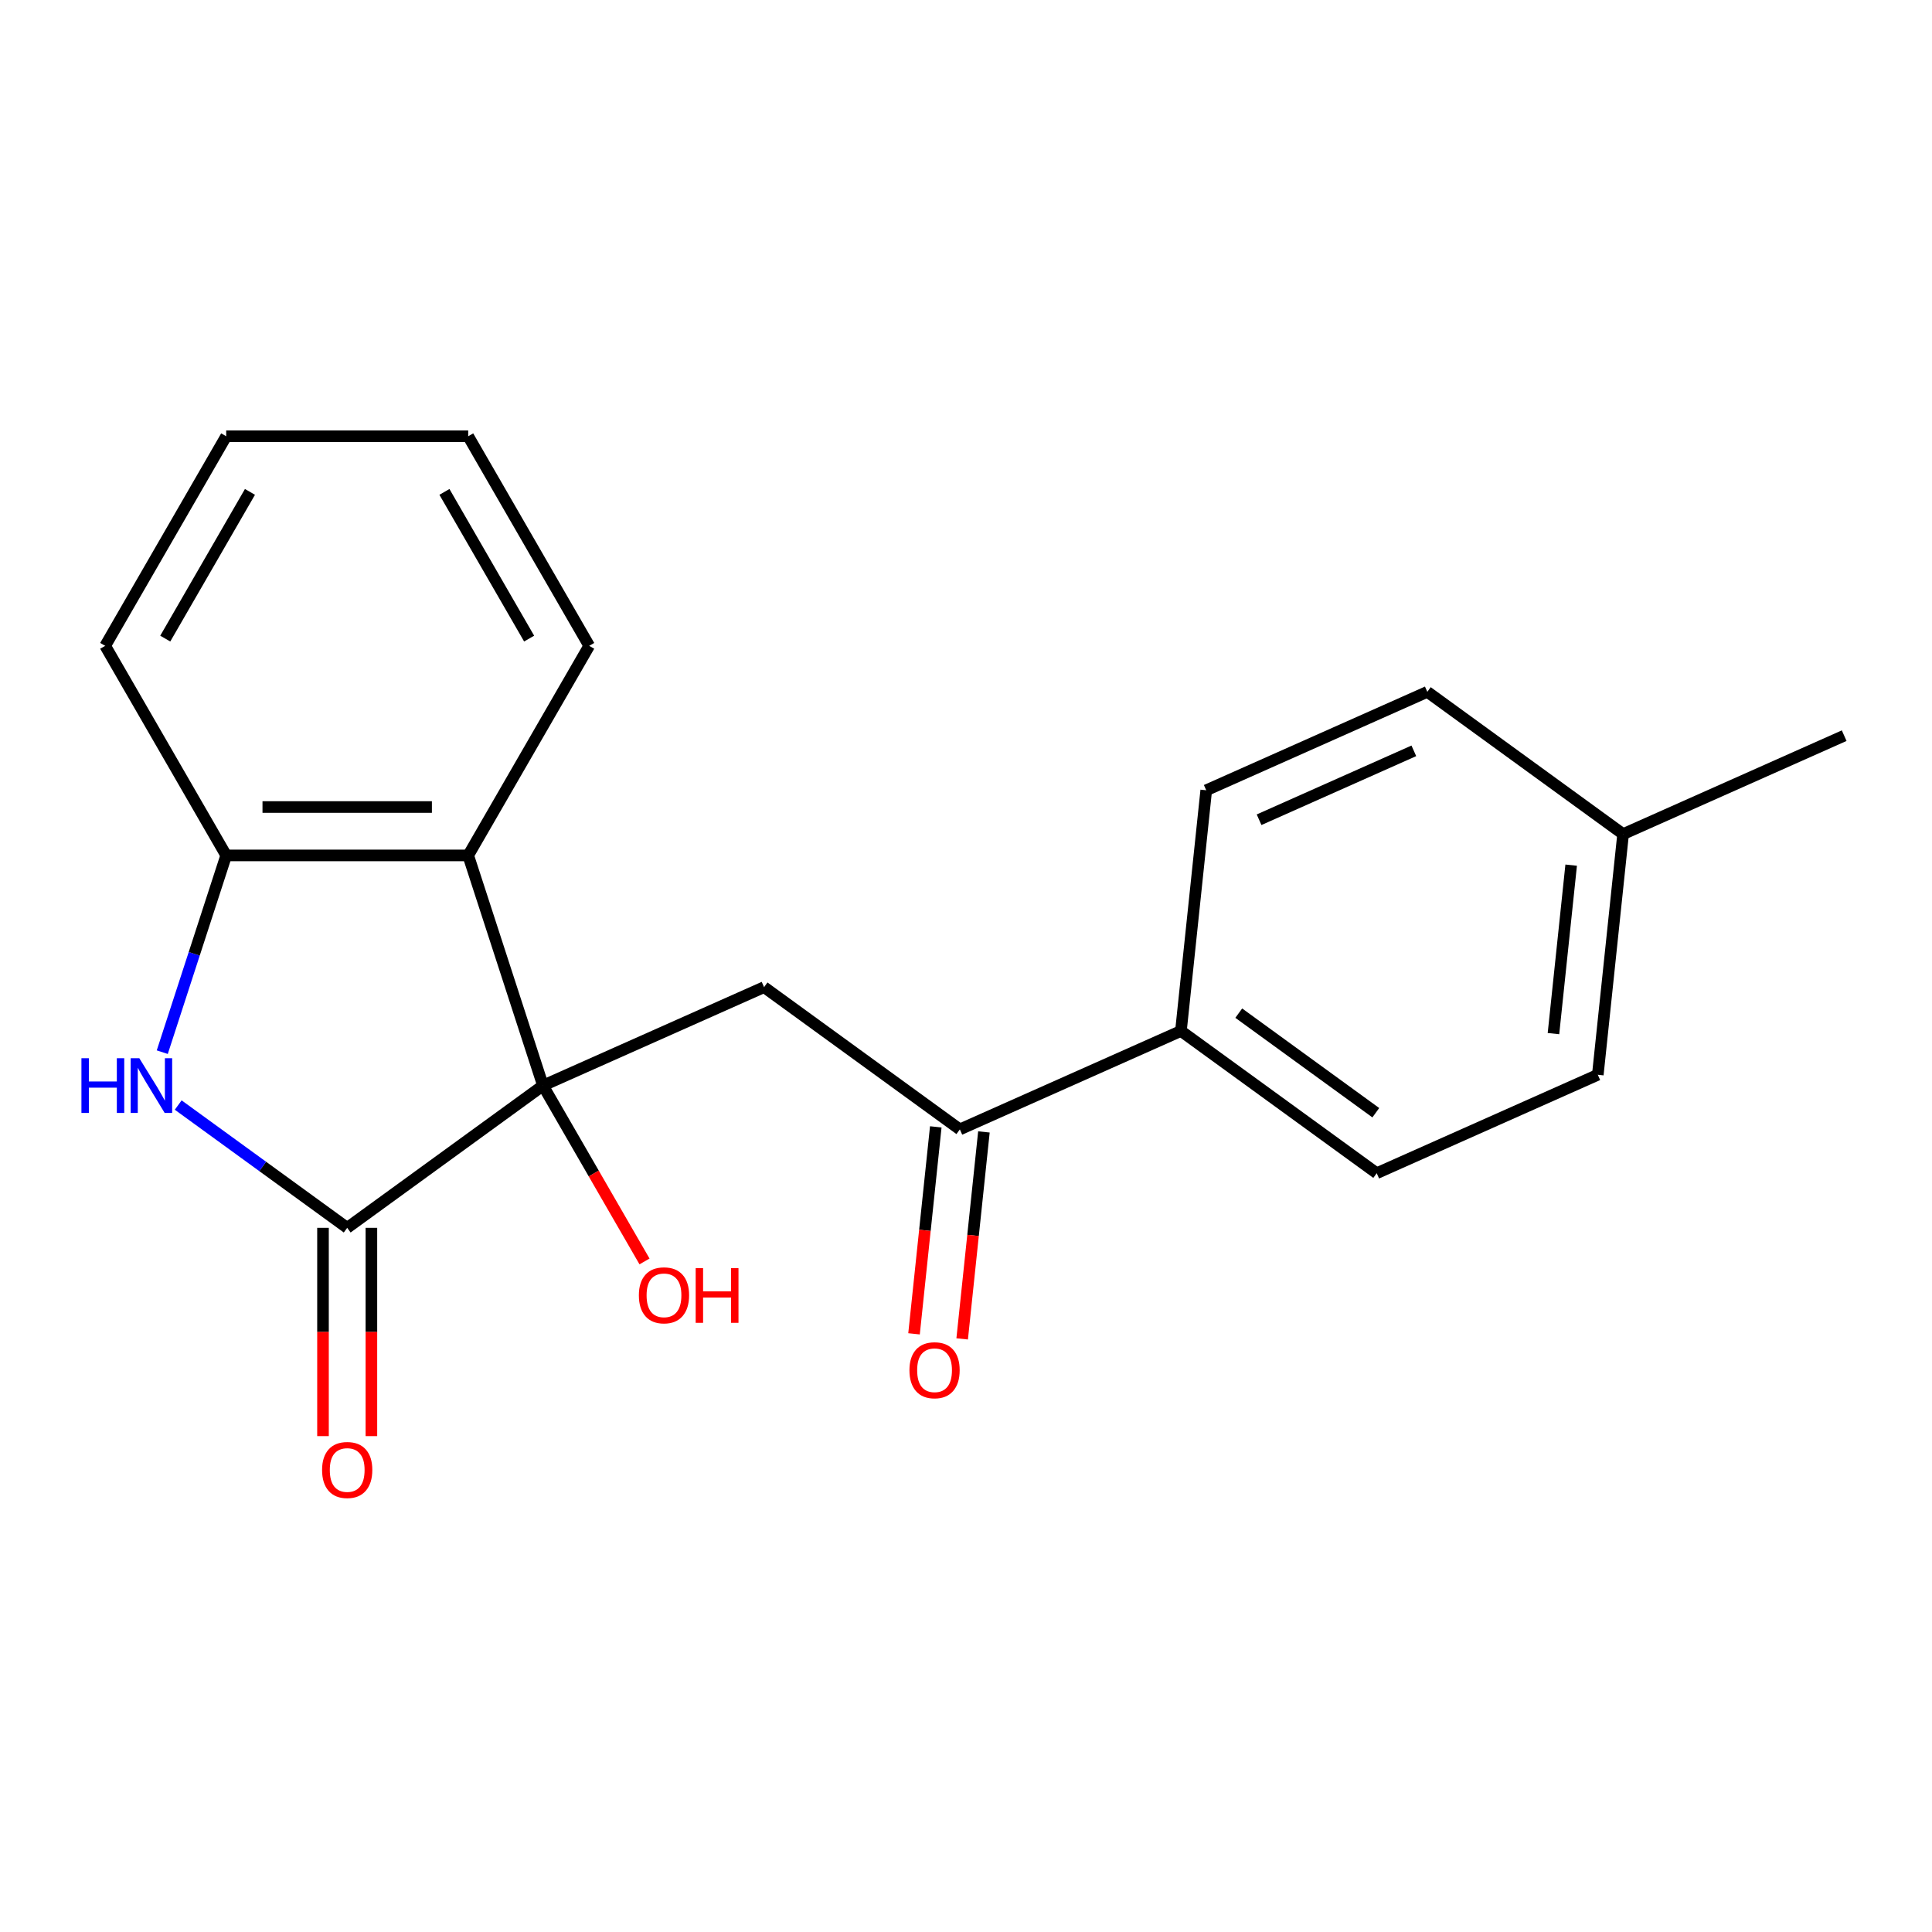 <?xml version='1.0' encoding='iso-8859-1'?>
<svg version='1.1' baseProfile='full'
              xmlns='http://www.w3.org/2000/svg'
                      xmlns:rdkit='http://www.rdkit.org/xml'
                      xmlns:xlink='http://www.w3.org/1999/xlink'
                  xml:space='preserve'
width='1000px' height='1000px' viewBox='0 0 1000 1000'>
<!-- END OF HEADER -->
<rect style='opacity:1.0;fill:#FFFFFF;stroke:none' width='1000' height='1000' x='0' y='0'> </rect>
<path class='bond-0' d='M 281.047,561.894 L 179.709,635.521' style='fill:none;fill-rule:evenodd;stroke:#000000;stroke-width:6px;stroke-linecap:butt;stroke-linejoin:miter;stroke-opacity:1' />
<path class='bond-2' d='M 281.047,561.894 L 242.34,442.763' style='fill:none;fill-rule:evenodd;stroke:#000000;stroke-width:6px;stroke-linecap:butt;stroke-linejoin:miter;stroke-opacity:1' />
<path class='bond-3' d='M 281.047,561.894 L 395.479,510.946' style='fill:none;fill-rule:evenodd;stroke:#000000;stroke-width:6px;stroke-linecap:butt;stroke-linejoin:miter;stroke-opacity:1' />
<path class='bond-9' d='M 281.047,561.894 L 307.325,607.408' style='fill:none;fill-rule:evenodd;stroke:#000000;stroke-width:6px;stroke-linecap:butt;stroke-linejoin:miter;stroke-opacity:1' />
<path class='bond-9' d='M 307.325,607.408 L 333.602,652.922' style='fill:none;fill-rule:evenodd;stroke:#FF0000;stroke-width:6px;stroke-linecap:butt;stroke-linejoin:miter;stroke-opacity:1' />
<path class='bond-1' d='M 179.709,635.521 L 135.975,603.746' style='fill:none;fill-rule:evenodd;stroke:#000000;stroke-width:6px;stroke-linecap:butt;stroke-linejoin:miter;stroke-opacity:1' />
<path class='bond-1' d='M 135.975,603.746 L 92.242,571.972' style='fill:none;fill-rule:evenodd;stroke:#0000FF;stroke-width:6px;stroke-linecap:butt;stroke-linejoin:miter;stroke-opacity:1' />
<path class='bond-6' d='M 167.183,635.521 L 167.183,689.426' style='fill:none;fill-rule:evenodd;stroke:#000000;stroke-width:6px;stroke-linecap:butt;stroke-linejoin:miter;stroke-opacity:1' />
<path class='bond-6' d='M 167.183,689.426 L 167.183,743.33' style='fill:none;fill-rule:evenodd;stroke:#FF0000;stroke-width:6px;stroke-linecap:butt;stroke-linejoin:miter;stroke-opacity:1' />
<path class='bond-6' d='M 192.235,635.521 L 192.235,689.426' style='fill:none;fill-rule:evenodd;stroke:#000000;stroke-width:6px;stroke-linecap:butt;stroke-linejoin:miter;stroke-opacity:1' />
<path class='bond-6' d='M 192.235,689.426 L 192.235,743.33' style='fill:none;fill-rule:evenodd;stroke:#FF0000;stroke-width:6px;stroke-linecap:butt;stroke-linejoin:miter;stroke-opacity:1' />
<path class='bond-20' d='M 83.989,544.602 L 100.534,493.683' style='fill:none;fill-rule:evenodd;stroke:#0000FF;stroke-width:6px;stroke-linecap:butt;stroke-linejoin:miter;stroke-opacity:1' />
<path class='bond-20' d='M 100.534,493.683 L 117.078,442.763' style='fill:none;fill-rule:evenodd;stroke:#000000;stroke-width:6px;stroke-linecap:butt;stroke-linejoin:miter;stroke-opacity:1' />
<path class='bond-4' d='M 242.34,442.763 L 117.078,442.763' style='fill:none;fill-rule:evenodd;stroke:#000000;stroke-width:6px;stroke-linecap:butt;stroke-linejoin:miter;stroke-opacity:1' />
<path class='bond-4' d='M 223.55,417.711 L 135.867,417.711' style='fill:none;fill-rule:evenodd;stroke:#000000;stroke-width:6px;stroke-linecap:butt;stroke-linejoin:miter;stroke-opacity:1' />
<path class='bond-15' d='M 242.34,442.763 L 304.97,334.284' style='fill:none;fill-rule:evenodd;stroke:#000000;stroke-width:6px;stroke-linecap:butt;stroke-linejoin:miter;stroke-opacity:1' />
<path class='bond-5' d='M 395.479,510.946 L 496.818,584.572' style='fill:none;fill-rule:evenodd;stroke:#000000;stroke-width:6px;stroke-linecap:butt;stroke-linejoin:miter;stroke-opacity:1' />
<path class='bond-16' d='M 117.078,442.763 L 54.448,334.284' style='fill:none;fill-rule:evenodd;stroke:#000000;stroke-width:6px;stroke-linecap:butt;stroke-linejoin:miter;stroke-opacity:1' />
<path class='bond-7' d='M 496.818,584.572 L 611.25,533.624' style='fill:none;fill-rule:evenodd;stroke:#000000;stroke-width:6px;stroke-linecap:butt;stroke-linejoin:miter;stroke-opacity:1' />
<path class='bond-8' d='M 484.36,583.263 L 478.731,636.825' style='fill:none;fill-rule:evenodd;stroke:#000000;stroke-width:6px;stroke-linecap:butt;stroke-linejoin:miter;stroke-opacity:1' />
<path class='bond-8' d='M 478.731,636.825 L 473.101,690.387' style='fill:none;fill-rule:evenodd;stroke:#FF0000;stroke-width:6px;stroke-linecap:butt;stroke-linejoin:miter;stroke-opacity:1' />
<path class='bond-8' d='M 509.275,585.882 L 503.646,639.443' style='fill:none;fill-rule:evenodd;stroke:#000000;stroke-width:6px;stroke-linecap:butt;stroke-linejoin:miter;stroke-opacity:1' />
<path class='bond-8' d='M 503.646,639.443 L 498.016,693.005' style='fill:none;fill-rule:evenodd;stroke:#FF0000;stroke-width:6px;stroke-linecap:butt;stroke-linejoin:miter;stroke-opacity:1' />
<path class='bond-10' d='M 611.25,533.624 L 712.588,607.251' style='fill:none;fill-rule:evenodd;stroke:#000000;stroke-width:6px;stroke-linecap:butt;stroke-linejoin:miter;stroke-opacity:1' />
<path class='bond-10' d='M 641.176,524.4 L 712.113,575.939' style='fill:none;fill-rule:evenodd;stroke:#000000;stroke-width:6px;stroke-linecap:butt;stroke-linejoin:miter;stroke-opacity:1' />
<path class='bond-11' d='M 611.25,533.624 L 624.343,409.049' style='fill:none;fill-rule:evenodd;stroke:#000000;stroke-width:6px;stroke-linecap:butt;stroke-linejoin:miter;stroke-opacity:1' />
<path class='bond-13' d='M 712.588,607.251 L 827.02,556.302' style='fill:none;fill-rule:evenodd;stroke:#000000;stroke-width:6px;stroke-linecap:butt;stroke-linejoin:miter;stroke-opacity:1' />
<path class='bond-12' d='M 624.343,409.049 L 738.775,358.101' style='fill:none;fill-rule:evenodd;stroke:#000000;stroke-width:6px;stroke-linecap:butt;stroke-linejoin:miter;stroke-opacity:1' />
<path class='bond-12' d='M 651.698,424.293 L 731.8,388.629' style='fill:none;fill-rule:evenodd;stroke:#000000;stroke-width:6px;stroke-linecap:butt;stroke-linejoin:miter;stroke-opacity:1' />
<path class='bond-14' d='M 738.775,358.101 L 840.114,431.727' style='fill:none;fill-rule:evenodd;stroke:#000000;stroke-width:6px;stroke-linecap:butt;stroke-linejoin:miter;stroke-opacity:1' />
<path class='bond-22' d='M 827.02,556.302 L 840.114,431.727' style='fill:none;fill-rule:evenodd;stroke:#000000;stroke-width:6px;stroke-linecap:butt;stroke-linejoin:miter;stroke-opacity:1' />
<path class='bond-22' d='M 804.069,534.997 L 813.235,447.795' style='fill:none;fill-rule:evenodd;stroke:#000000;stroke-width:6px;stroke-linecap:butt;stroke-linejoin:miter;stroke-opacity:1' />
<path class='bond-17' d='M 840.114,431.727 L 954.545,380.779' style='fill:none;fill-rule:evenodd;stroke:#000000;stroke-width:6px;stroke-linecap:butt;stroke-linejoin:miter;stroke-opacity:1' />
<path class='bond-18' d='M 304.97,334.284 L 242.34,225.804' style='fill:none;fill-rule:evenodd;stroke:#000000;stroke-width:6px;stroke-linecap:butt;stroke-linejoin:miter;stroke-opacity:1' />
<path class='bond-18' d='M 273.88,330.538 L 230.038,254.603' style='fill:none;fill-rule:evenodd;stroke:#000000;stroke-width:6px;stroke-linecap:butt;stroke-linejoin:miter;stroke-opacity:1' />
<path class='bond-21' d='M 54.448,334.284 L 117.078,225.804' style='fill:none;fill-rule:evenodd;stroke:#000000;stroke-width:6px;stroke-linecap:butt;stroke-linejoin:miter;stroke-opacity:1' />
<path class='bond-21' d='M 85.538,330.538 L 129.38,254.603' style='fill:none;fill-rule:evenodd;stroke:#000000;stroke-width:6px;stroke-linecap:butt;stroke-linejoin:miter;stroke-opacity:1' />
<path class='bond-19' d='M 242.34,225.804 L 117.078,225.804' style='fill:none;fill-rule:evenodd;stroke:#000000;stroke-width:6px;stroke-linecap:butt;stroke-linejoin:miter;stroke-opacity:1' />
<path  class='atom-2' d='M 42.15 547.734
L 45.99 547.734
L 45.99 559.774
L 60.47 559.774
L 60.47 547.734
L 64.31 547.734
L 64.31 576.054
L 60.47 576.054
L 60.47 562.974
L 45.99 562.974
L 45.99 576.054
L 42.15 576.054
L 42.15 547.734
' fill='#0000FF'/>
<path  class='atom-2' d='M 72.11 547.734
L 81.39 562.734
Q 82.31 564.214, 83.79 566.894
Q 85.27 569.574, 85.35 569.734
L 85.35 547.734
L 89.11 547.734
L 89.11 576.054
L 85.23 576.054
L 75.27 559.654
Q 74.11 557.734, 72.87 555.534
Q 71.67 553.334, 71.31 552.654
L 71.31 576.054
L 67.63 576.054
L 67.63 547.734
L 72.11 547.734
' fill='#0000FF'/>
<path  class='atom-7' d='M 166.709 760.862
Q 166.709 754.062, 170.069 750.262
Q 173.429 746.462, 179.709 746.462
Q 185.989 746.462, 189.349 750.262
Q 192.709 754.062, 192.709 760.862
Q 192.709 767.742, 189.309 771.662
Q 185.909 775.542, 179.709 775.542
Q 173.469 775.542, 170.069 771.662
Q 166.709 767.782, 166.709 760.862
M 179.709 772.342
Q 184.029 772.342, 186.349 769.462
Q 188.709 766.542, 188.709 760.862
Q 188.709 755.302, 186.349 752.502
Q 184.029 749.662, 179.709 749.662
Q 175.389 749.662, 173.029 752.462
Q 170.709 755.262, 170.709 760.862
Q 170.709 766.582, 173.029 769.462
Q 175.389 772.342, 179.709 772.342
' fill='#FF0000'/>
<path  class='atom-9' d='M 470.725 709.227
Q 470.725 702.427, 474.085 698.627
Q 477.445 694.827, 483.725 694.827
Q 490.005 694.827, 493.365 698.627
Q 496.725 702.427, 496.725 709.227
Q 496.725 716.107, 493.325 720.027
Q 489.925 723.907, 483.725 723.907
Q 477.485 723.907, 474.085 720.027
Q 470.725 716.147, 470.725 709.227
M 483.725 720.707
Q 488.045 720.707, 490.365 717.827
Q 492.725 714.907, 492.725 709.227
Q 492.725 703.667, 490.365 700.867
Q 488.045 698.027, 483.725 698.027
Q 479.405 698.027, 477.045 700.827
Q 474.725 703.627, 474.725 709.227
Q 474.725 714.947, 477.045 717.827
Q 479.405 720.707, 483.725 720.707
' fill='#FF0000'/>
<path  class='atom-10' d='M 330.678 670.453
Q 330.678 663.653, 334.038 659.853
Q 337.398 656.053, 343.678 656.053
Q 349.958 656.053, 353.318 659.853
Q 356.678 663.653, 356.678 670.453
Q 356.678 677.333, 353.278 681.253
Q 349.878 685.133, 343.678 685.133
Q 337.438 685.133, 334.038 681.253
Q 330.678 677.373, 330.678 670.453
M 343.678 681.933
Q 347.998 681.933, 350.318 679.053
Q 352.678 676.133, 352.678 670.453
Q 352.678 664.893, 350.318 662.093
Q 347.998 659.253, 343.678 659.253
Q 339.358 659.253, 336.998 662.053
Q 334.678 664.853, 334.678 670.453
Q 334.678 676.173, 336.998 679.053
Q 339.358 681.933, 343.678 681.933
' fill='#FF0000'/>
<path  class='atom-10' d='M 360.078 656.373
L 363.918 656.373
L 363.918 668.413
L 378.398 668.413
L 378.398 656.373
L 382.238 656.373
L 382.238 684.693
L 378.398 684.693
L 378.398 671.613
L 363.918 671.613
L 363.918 684.693
L 360.078 684.693
L 360.078 656.373
' fill='#FF0000'/>
</svg>
